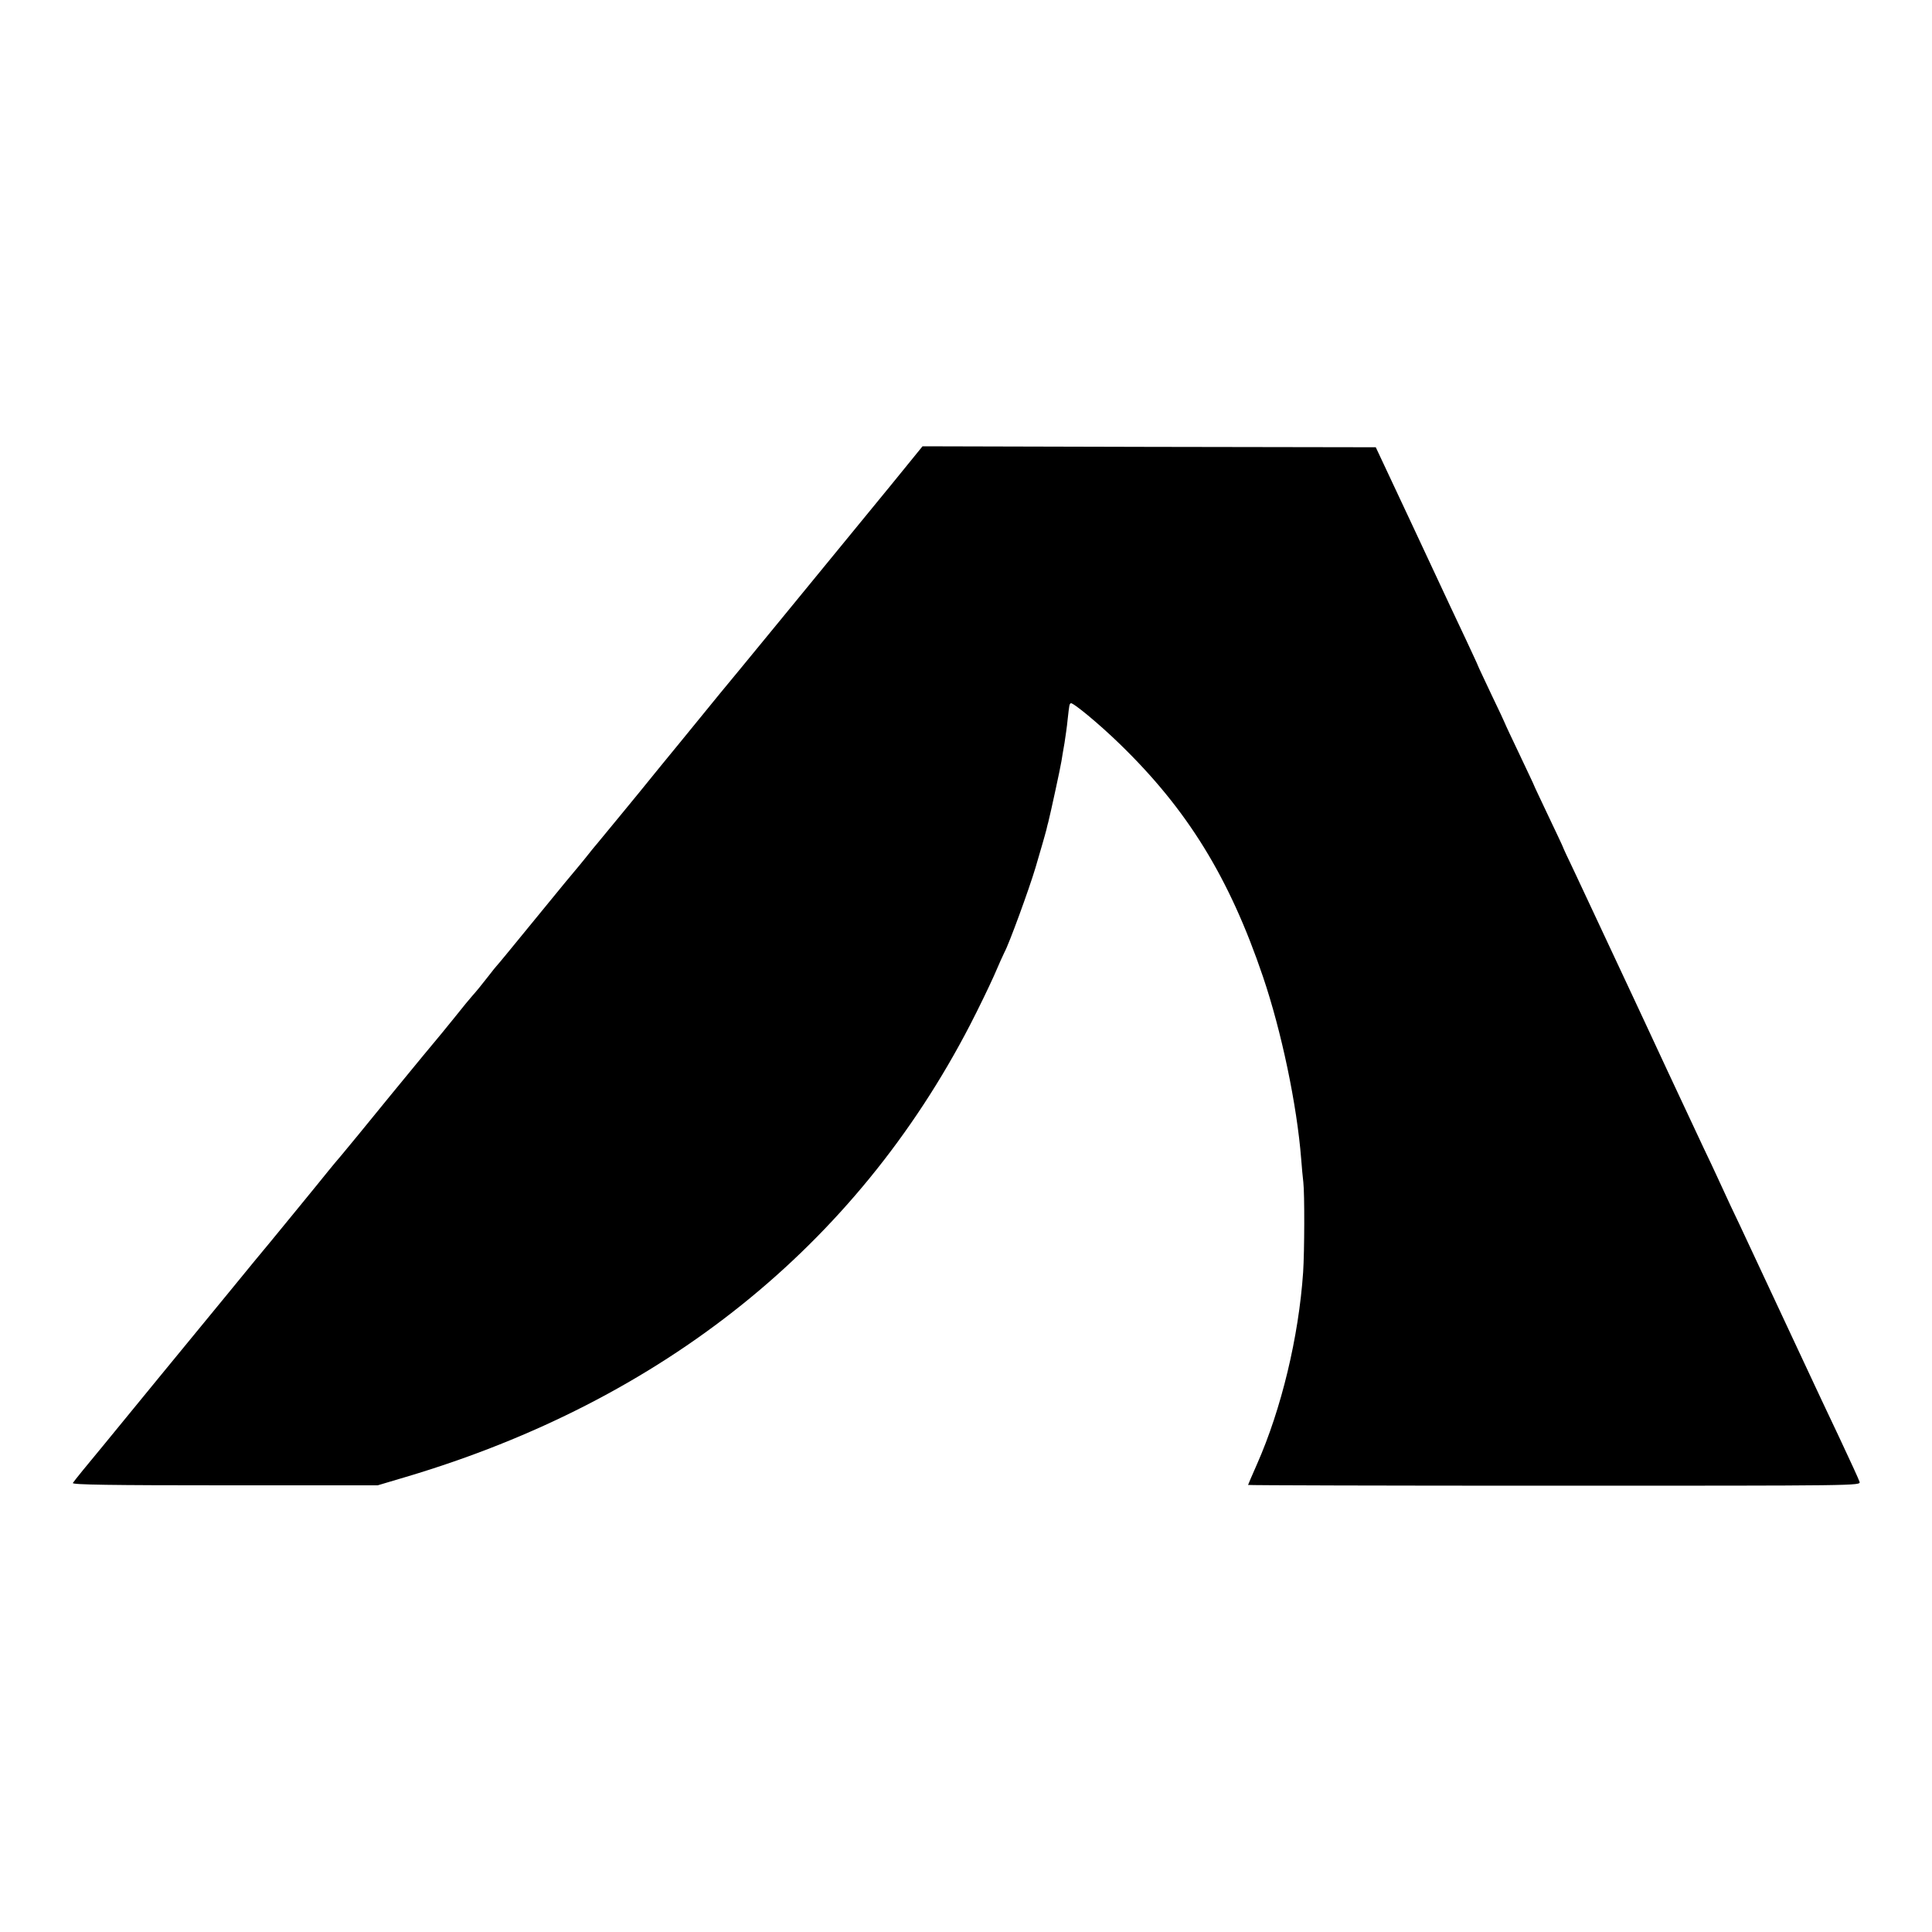 <?xml version="1.0" standalone="no"?>
<!DOCTYPE svg PUBLIC "-//W3C//DTD SVG 20010904//EN"
 "http://www.w3.org/TR/2001/REC-SVG-20010904/DTD/svg10.dtd">
<svg version="1.0" xmlns="http://www.w3.org/2000/svg"
 width="1000pt" height="1000pt" viewBox="0 0 1000 1000"
 preserveAspectRatio="xMidYMid meet">
<g transform="translate(0,1000) scale(0.1,-0.1)"
fill="#000000" stroke="none">
<path d="M4614 7492 c-334 -408 -867 -1058 -888 -1082 -11 -14 -59 -72 -106
-130 -47 -57 -93 -114 -102 -125 -29 -35 -172 -210 -208 -255 -29 -36 -153
-186 -218 -265 -10 -11 -35 -42 -57 -70 -22 -27 -42 -52 -45 -55 -3 -3 -98
-117 -210 -255 -112 -137 -206 -252 -210 -255 -3 -3 -21 -25 -40 -50 -35 -45
-66 -83 -85 -104 -6 -6 -49 -58 -95 -116 -47 -58 -87 -107 -90 -110 -3 -3
-109 -131 -235 -285 -125 -154 -242 -296 -259 -316 -17 -20 -47 -55 -66 -79
-38 -48 -271 -332 -298 -365 -9 -11 -48 -58 -87 -105 -38 -47 -97 -119 -131
-160 -34 -41 -191 -232 -349 -425 -157 -192 -294 -359 -303 -370 -70 -84 -150
-182 -155 -191 -5 -9 202 -12 786 -12 l792 0 148 44 c1327 395 2326 1196 2918
2339 43 83 98 197 124 255 25 58 49 112 54 121 23 41 127 325 161 439 12 41
28 95 35 120 7 25 17 59 21 75 4 17 8 35 10 40 11 43 64 287 68 315 3 19 10
62 16 95 5 33 13 87 16 120 9 81 9 79 16 85 9 7 145 -105 253 -210 351 -340
568 -692 742 -1205 96 -283 176 -664 198 -945 3 -41 8 -95 11 -119 7 -62 6
-357 -1 -466 -23 -336 -113 -709 -239 -994 -25 -57 -46 -105 -46 -107 0 -2
714 -4 1586 -4 1577 0 1585 0 1579 20 -3 11 -51 115 -106 232 -56 117 -111
236 -124 263 -13 28 -78 167 -145 310 -67 143 -151 323 -187 400 -36 77 -83
178 -106 225 -22 47 -52 112 -67 145 -15 33 -48 103 -73 155 -24 52 -108 230
-185 395 -77 165 -156 336 -177 380 -176 375 -265 567 -311 664 -30 62 -54
114 -54 116 0 2 -34 74 -75 160 -41 87 -75 158 -75 160 0 2 -34 73 -75 160
-41 86 -75 158 -75 160 0 1 -31 69 -70 149 -38 81 -70 148 -70 150 0 2 -29 64
-63 137 -35 74 -72 152 -82 174 -10 22 -101 216 -201 430 l-183 390 -1173 2
-1173 3 -161 -198z"/>
</g>
</svg>
